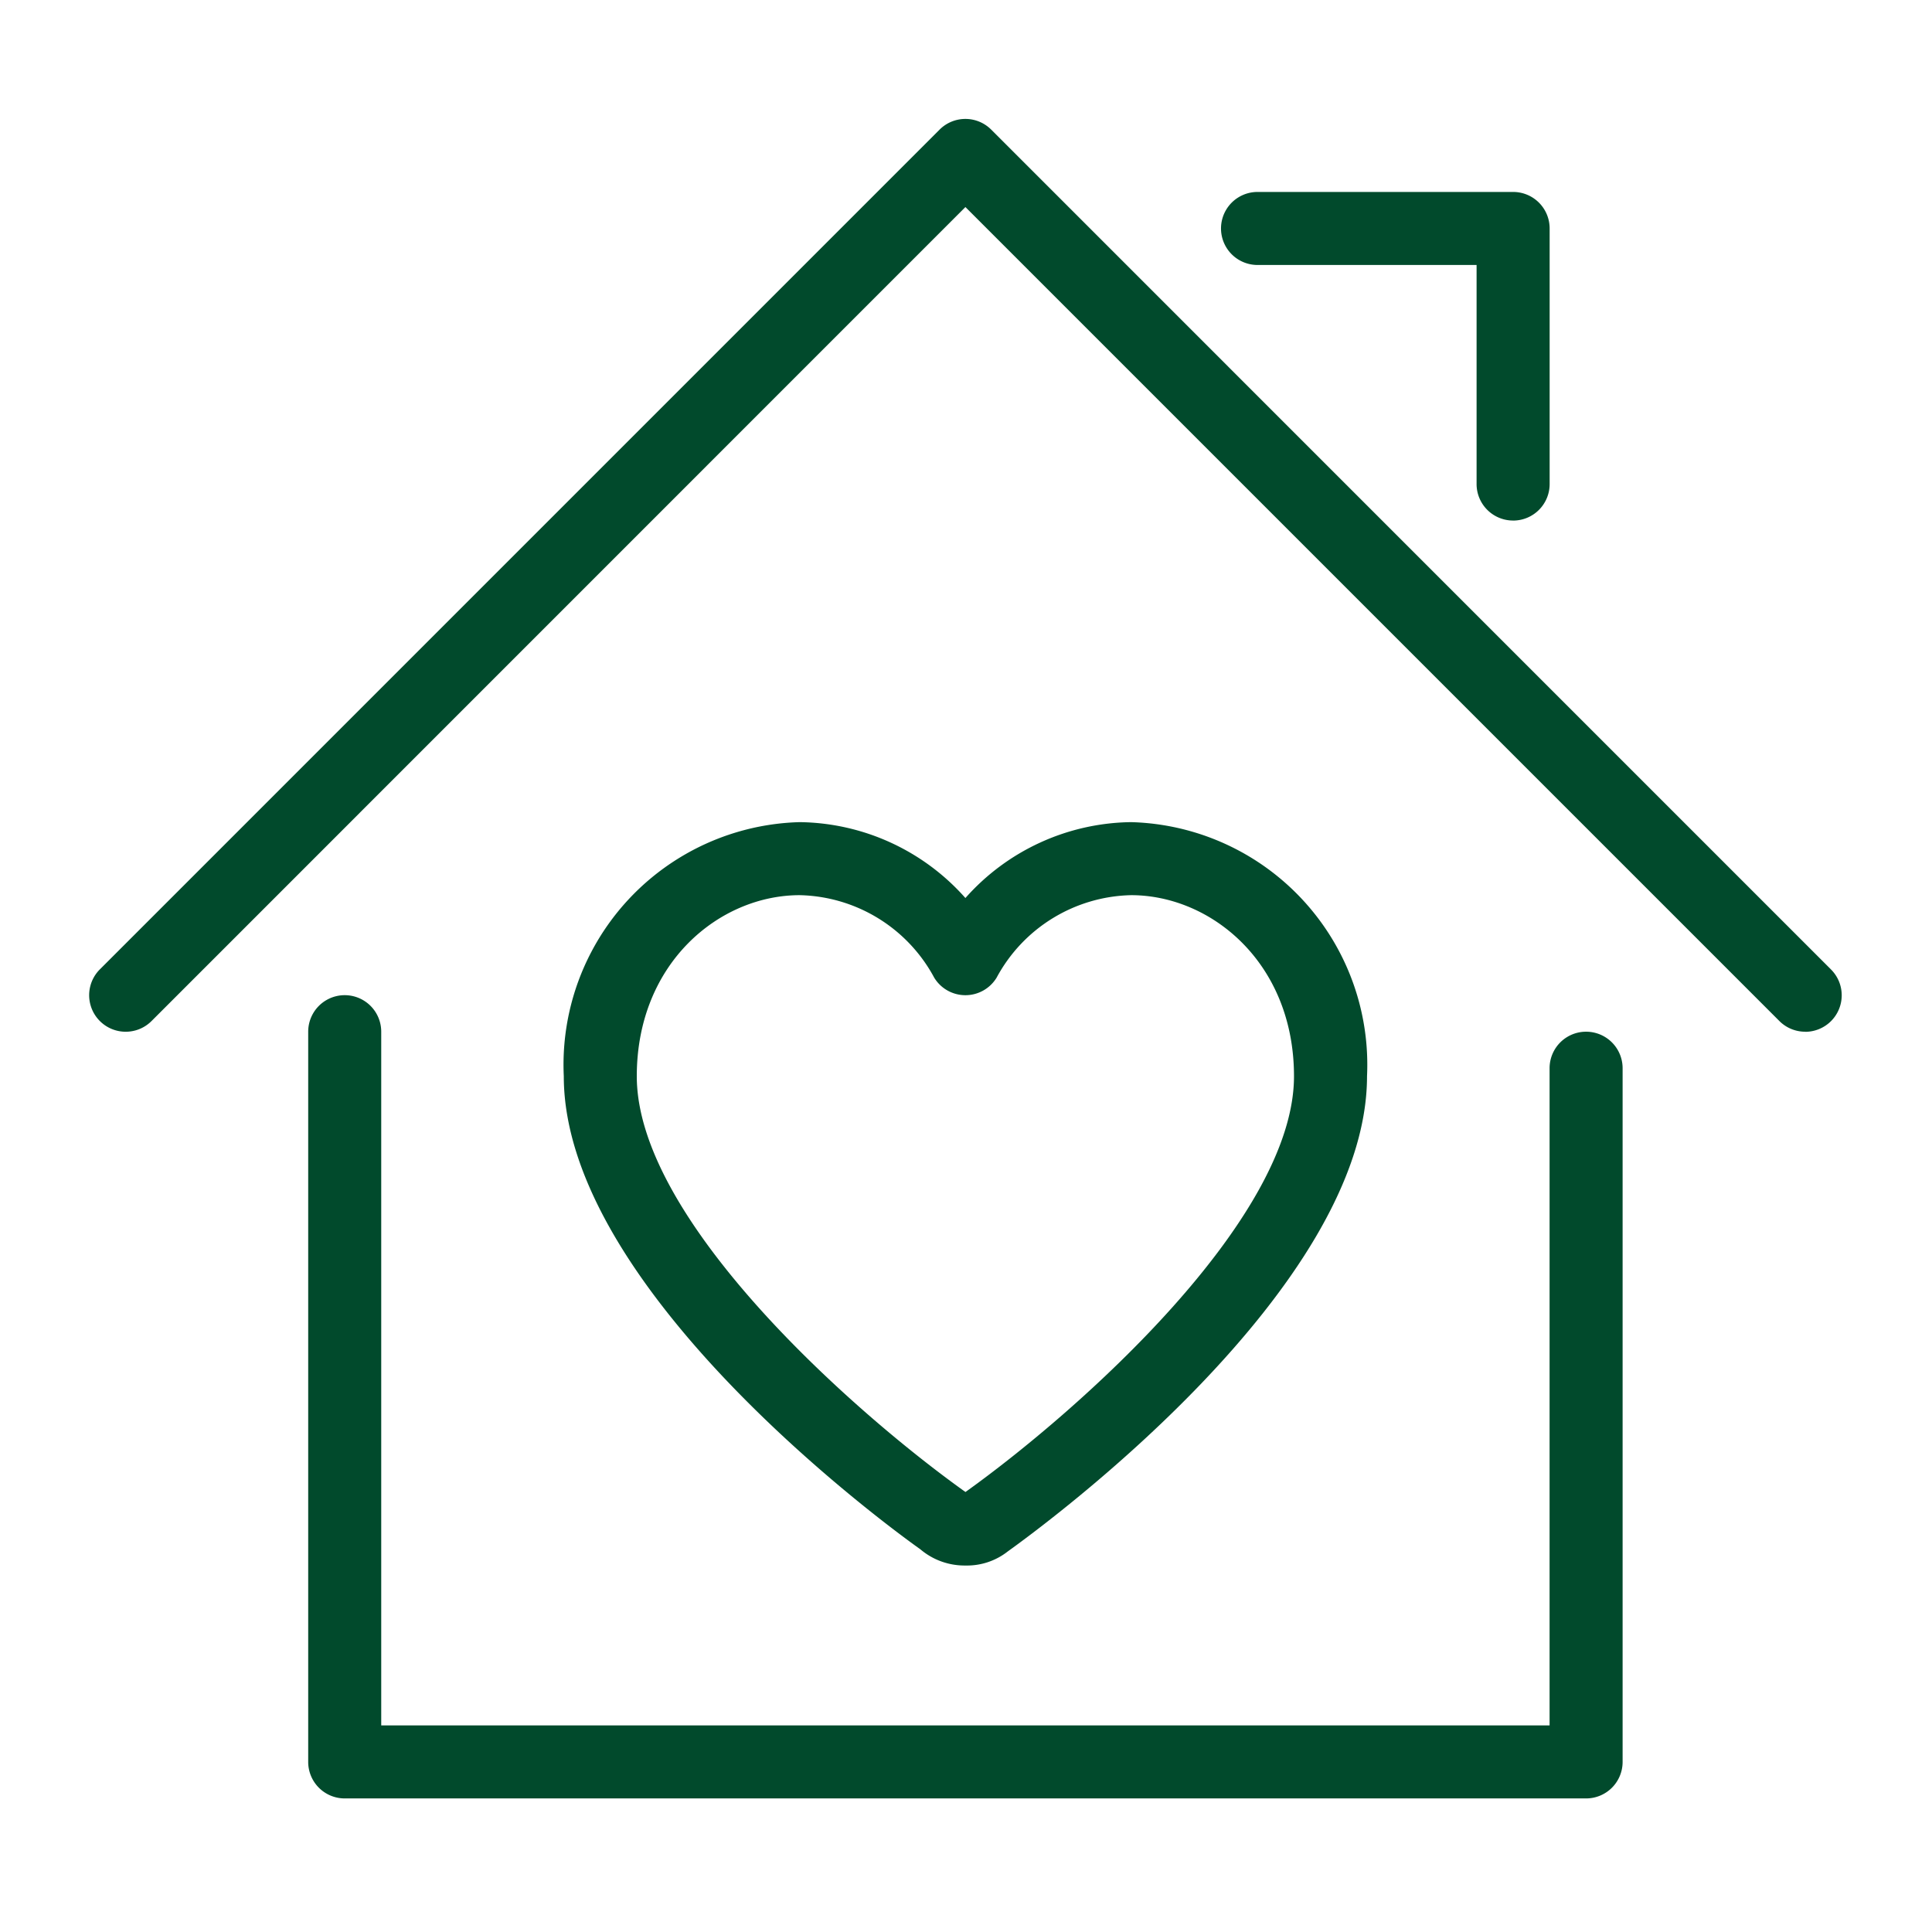 <?xml version="1.0" encoding="utf-8"?>
<svg xmlns="http://www.w3.org/2000/svg" xmlns:xlink="http://www.w3.org/1999/xlink" width="65" height="65" viewBox="0 0 65 65">
  <defs>
    <clipPath id="clip-path">
      <rect id="Rectangle_11" data-name="Rectangle 11" width="58.962" height="56.505" fill="#014a2c"/>
    </clipPath>
    <clipPath id="clip-keypoint-3">
      <rect width="65" height="65"/>
    </clipPath>
  </defs>
  <g id="keypoint-3" clip-path="url(#clip-keypoint-3)">
    <g id="Group_19" data-name="Group 19" transform="translate(-1116.001 -944.494)">
      <g id="Group_15" data-name="Group 15" transform="translate(1119 948.495)">
        <g id="Group_14" data-name="Group 14" clip-path="url(#clip-path)">
          <path id="Path_23" data-name="Path 23" d="M70.7,137.836H28.931a1.228,1.228,0,0,1-1.228-1.228V112.04a1.228,1.228,0,0,1,2.457,0V135.38H69.468V113.269a1.228,1.228,0,1,1,2.457,0v23.339a1.228,1.228,0,0,1-1.228,1.228" transform="translate(-20.333 -81.331)" fill="#014a2c"/>
          <path id="Path_24" data-name="Path 24" d="M57.734,30.71a1.224,1.224,0,0,1-.868-.36L29.481,2.965,2.1,30.35A1.228,1.228,0,0,1,.36,28.613L28.612.36a1.228,1.228,0,0,1,1.737,0L58.6,28.613a1.228,1.228,0,0,1-.868,2.1" transform="translate(0)" fill="#014a2c"/>
          <path id="Path_25" data-name="Path 25" d="M152.959,20.29a1.228,1.228,0,0,1-1.228-1.228v-7.37h-7.37a1.228,1.228,0,0,1,0-2.457h8.6a1.228,1.228,0,0,1,1.228,1.228v8.6a1.228,1.228,0,0,1-1.228,1.228" transform="translate(-105.052 -6.778)" fill="#014a2c"/>
          <path id="Path_26" data-name="Path 26" d="M73.535,113.936a2.3,2.3,0,0,1-1.519-.548c-1.144-.81-11.993-8.764-11.993-15.913a8.165,8.165,0,0,1,7.936-8.549,7.564,7.564,0,0,1,5.576,2.553,7.567,7.567,0,0,1,5.576-2.553,8.165,8.165,0,0,1,7.936,8.549c0,7.148-10.849,15.1-12.085,15.986a2.219,2.219,0,0,1-1.427.475M67.959,91.383c-2.694,0-5.48,2.279-5.48,6.093,0,4.818,7.234,11.256,11.058,13.987,3.819-2.732,11.053-9.17,11.053-13.987,0-3.814-2.786-6.093-5.48-6.093a5.267,5.267,0,0,0-4.525,2.775,1.229,1.229,0,0,1-2.1,0,5.264,5.264,0,0,0-4.525-2.775" transform="translate(-44.054 -65.267)" fill="#014a2c"/>
        </g>
      </g>
    </g>
  </g>
</svg>
